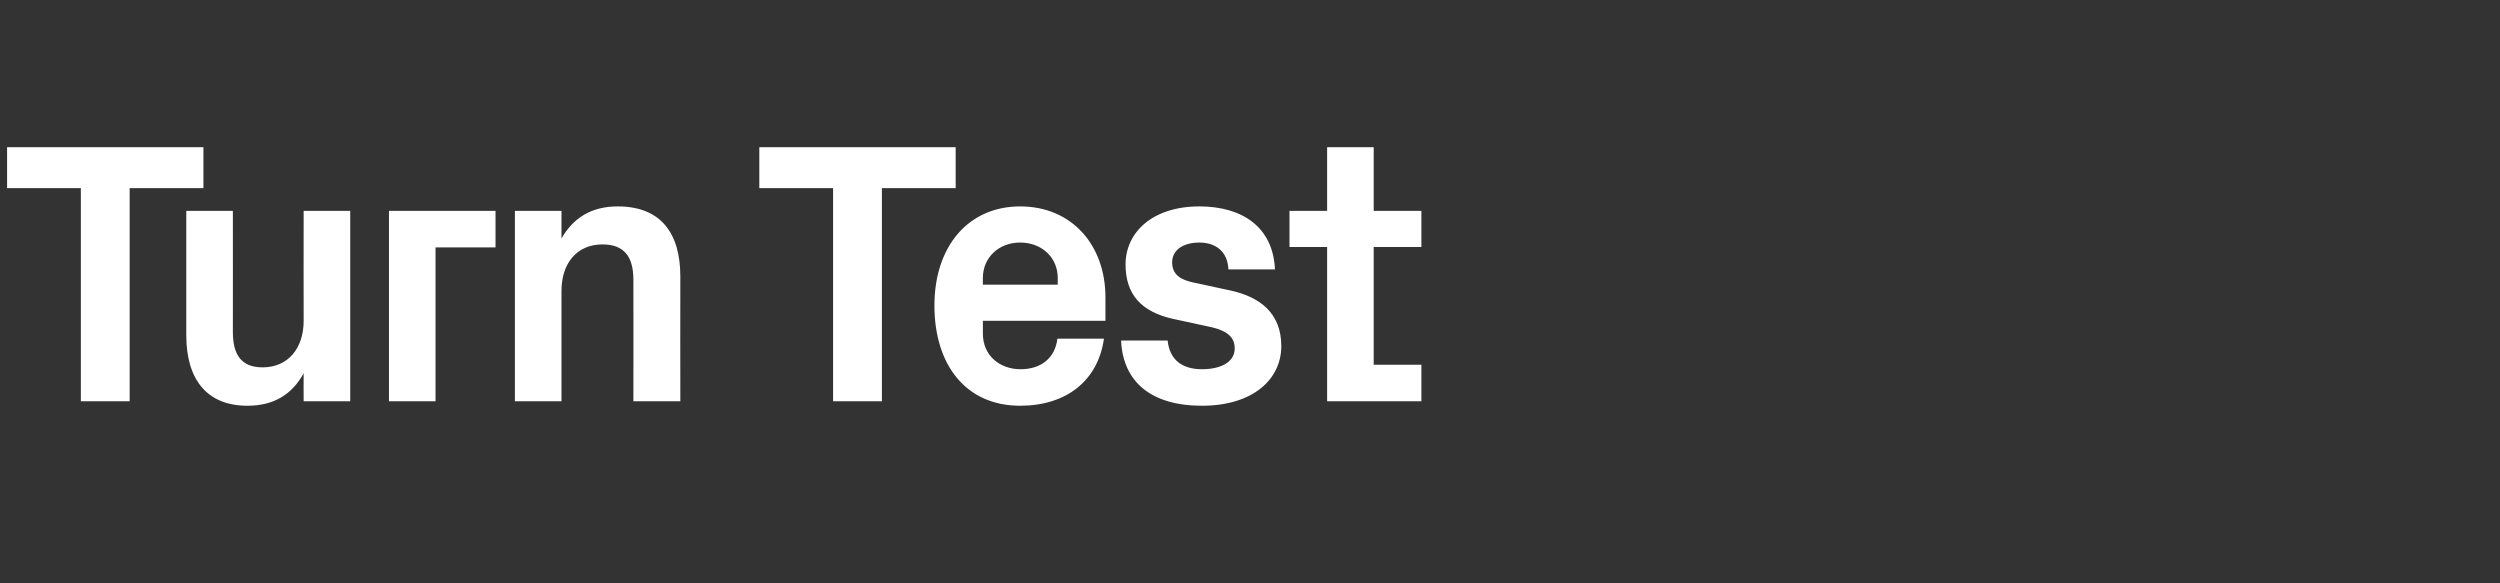<?xml version="1.0" standalone="no"?><!DOCTYPE svg PUBLIC "-//W3C//DTD SVG 1.1//EN" "http://www.w3.org/Graphics/SVG/1.1/DTD/svg11.dtd"><svg xmlns="http://www.w3.org/2000/svg" version="1.1" width="671px" height="156.5px" viewBox="0 -27 671 156.5" style="top:-27px"><rect x="0" y="-27" width="671" height="156.5" fill="#333333" stroke="none"/>  <desc>Turn Test</desc>  <defs/>  <g id="Polygon44248">    <path d="M 1.9 12.5 L 54.6 12.5 L 54.6 23.5 L 34.8 23.5 L 34.8 80.7 L 21.7 80.7 L 21.7 23.5 L 1.9 23.5 L 1.9 12.5 Z M 81.5 73.2 C 78.4 78.8 73.6 81.9 66.4 81.9 C 55.5 81.9 50 74.8 50 63 C 50 63.03 50 29.6 50 29.6 L 62.5 29.6 C 62.5 29.6 62.53 62.12 62.5 62.1 C 62.5 68 64.6 71.6 70.5 71.6 C 77.3 71.6 81.5 66.5 81.5 59.1 C 81.46 59.12 81.5 29.6 81.5 29.6 L 94 29.6 L 94 80.7 L 81.5 80.7 C 81.5 80.7 81.46 73.25 81.5 73.2 Z M 104.4 29.6 L 133 29.6 L 133 39.4 L 116.9 39.4 L 116.9 80.7 L 104.4 80.7 L 104.4 29.6 Z M 150.7 37 C 153.8 31.6 158.6 28.4 165.8 28.4 C 177.3 28.4 182.6 35.5 182.6 47.2 C 182.56 47.19 182.6 80.7 182.6 80.7 L 170 80.7 C 170 80.7 170.04 48.1 170 48.1 C 170 42.1 167.7 38.6 161.7 38.6 C 154.8 38.6 150.7 43.7 150.7 51.1 C 150.7 51.1 150.7 80.7 150.7 80.7 L 138.2 80.7 L 138.2 29.6 L 150.7 29.6 C 150.7 29.6 150.7 36.97 150.7 37 Z M 203.8 12.5 L 256.5 12.5 L 256.5 23.5 L 236.7 23.5 L 236.7 80.7 L 223.6 80.7 L 223.6 23.5 L 203.8 23.5 L 203.8 12.5 Z M 263.8 49.4 L 283.9 49.4 C 283.9 49.4 283.86 47.59 283.9 47.6 C 283.9 42.1 279.6 38.1 273.8 38.1 C 268.1 38.1 263.8 42.1 263.8 47.6 C 263.82 47.59 263.8 49.4 263.8 49.4 Z M 273.8 28.4 C 287.7 28.4 296.7 38.8 296.7 52.8 C 296.69 52.8 296.7 59.1 296.7 59.1 L 263.8 59.1 C 263.8 59.1 263.82 62.52 263.8 62.5 C 263.8 68.6 268.5 72.1 273.9 72.1 C 279.4 72.1 283.2 69.1 283.8 63.9 C 283.8 63.9 296.3 63.9 296.3 63.9 C 294.7 75.2 286.2 81.9 273.8 81.9 C 259.3 81.9 250.8 71 250.8 55 C 250.8 39 260 28.4 273.8 28.4 Z M 330.4 51 C 338 52.7 343.9 56.9 343.9 65.9 C 343.9 74.8 336.3 81.9 322.6 81.9 C 309.1 81.9 301.4 75.6 300.9 64.4 C 300.9 64.4 313.4 64.4 313.4 64.4 C 313.9 69.4 317.1 72.1 322.6 72.1 C 327.5 72.1 331.4 70.3 331.4 66.5 C 331.4 62.8 328.3 61.4 323.7 60.5 C 323.7 60.5 314.9 58.6 314.9 58.6 C 306.3 56.7 302.1 52 302.1 44 C 302.1 35.3 309.4 28.4 321.9 28.4 C 333.5 28.4 341.7 34 342.2 45.3 C 342.2 45.3 329.7 45.3 329.7 45.3 C 329.5 40.5 326.3 38.1 321.9 38.1 C 317.6 38.1 314.6 40.1 314.6 43.4 C 314.6 46.7 316.9 48.1 320.2 48.8 C 320.2 48.8 330.4 51 330.4 51 Z M 368.7 70.9 L 381.5 70.9 L 381.5 80.7 L 356.2 80.7 L 356.2 39.3 L 346.1 39.3 L 346.1 29.6 L 356.2 29.6 L 356.2 12.5 L 368.7 12.5 L 368.7 29.6 L 381.5 29.6 L 381.5 39.3 L 368.7 39.3 L 368.7 70.9 Z " stroke="none" fill="#fff"/>  </g></svg>
